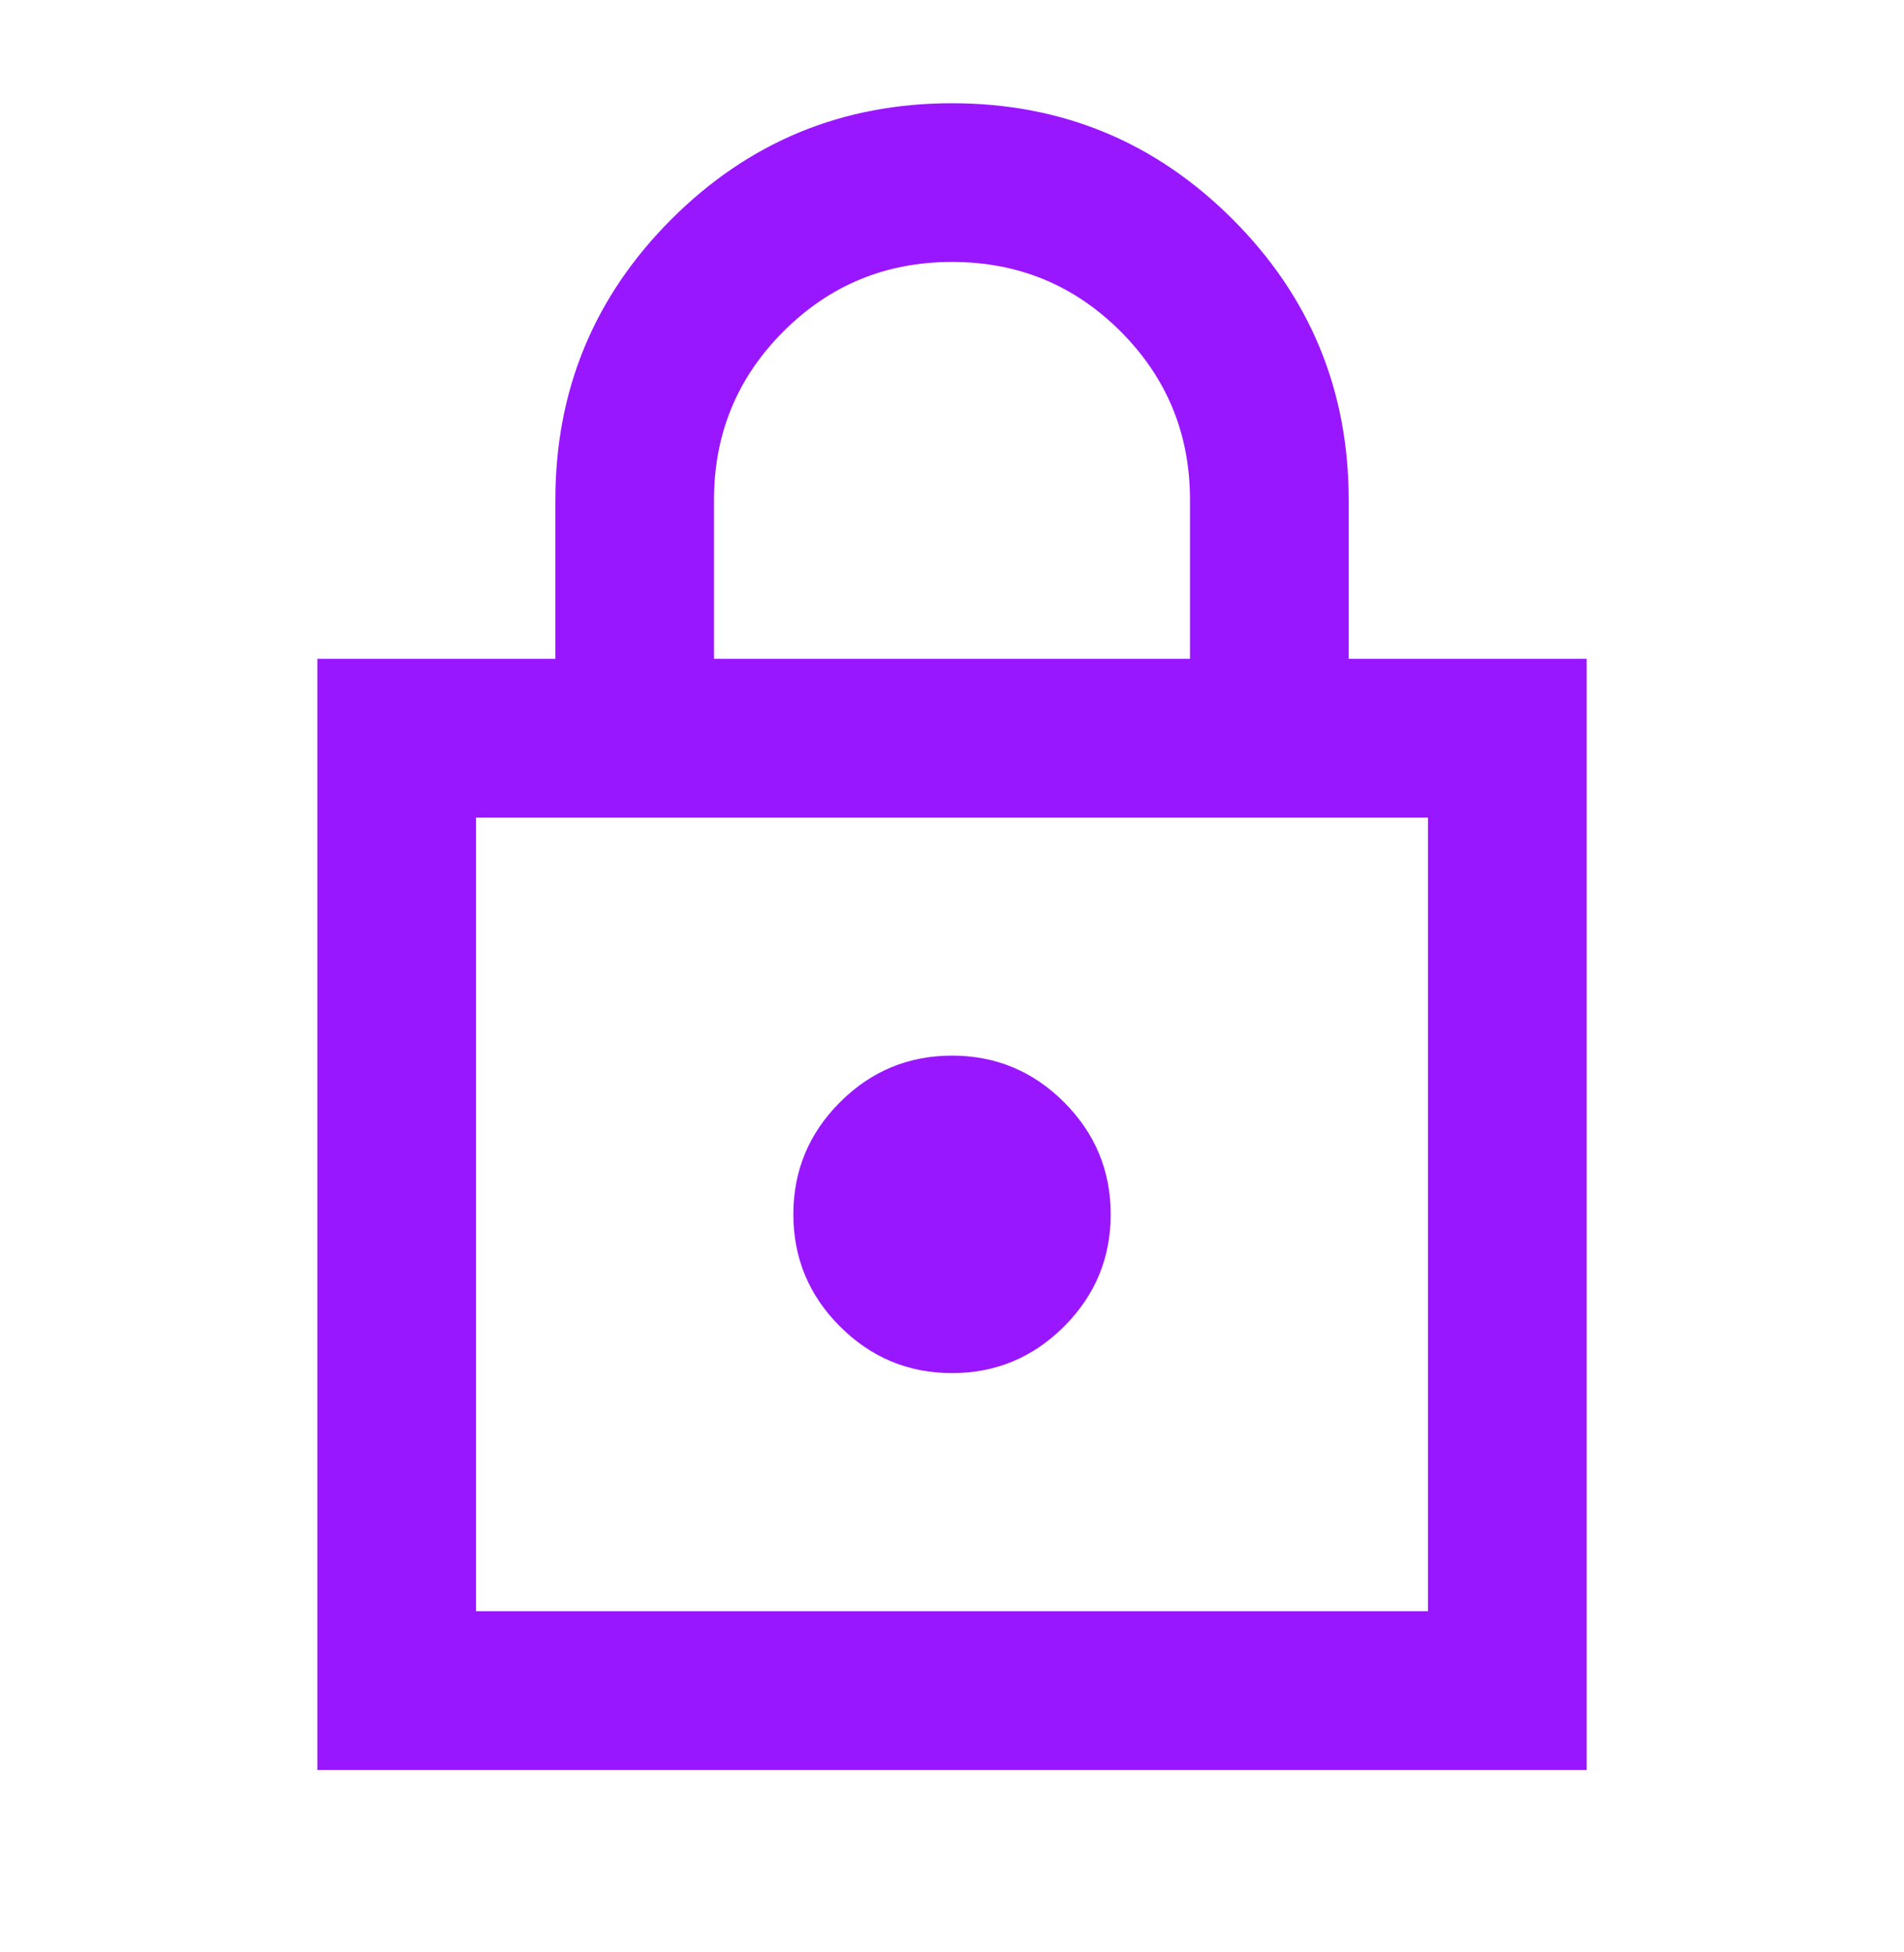 <svg width="40" height="41" viewBox="0 0 40 41" fill="none" xmlns="http://www.w3.org/2000/svg">
<mask id="mask0_6496_24639" style="mask-type:alpha" maskUnits="userSpaceOnUse" x="0" y="0" width="40" height="41">
<rect y="0.5" width="40" height="40" fill="#D9D9D9"/>
</mask>
<g mask="url(#mask0_6496_24639)">
<path d="M6.667 37.168V13.835H11.667V10.501C11.667 8.196 12.479 6.23 14.104 4.605C15.729 2.98 17.695 2.168 20 2.168C22.306 2.168 24.271 2.98 25.896 4.605C27.521 6.23 28.334 8.196 28.334 10.501V13.835H33.334V37.168H6.667ZM10 33.835H30V17.168H10V33.835ZM20 28.835C20.917 28.835 21.702 28.508 22.355 27.855C23.007 27.203 23.334 26.418 23.334 25.501C23.334 24.585 23.007 23.8 22.355 23.147C21.702 22.494 20.917 22.168 20 22.168C19.084 22.168 18.299 22.494 17.646 23.147C16.993 23.8 16.667 24.585 16.667 25.501C16.667 26.418 16.993 27.203 17.646 27.855C18.299 28.508 19.084 28.835 20 28.835ZM15 13.835H25V10.501C25 9.112 24.514 7.932 23.542 6.96C22.57 5.987 21.389 5.501 20 5.501C18.611 5.501 17.431 5.987 16.459 6.96C15.486 7.932 15 9.112 15 10.501V13.835Z" fill="#9917FF"/>
</g>
</svg>
